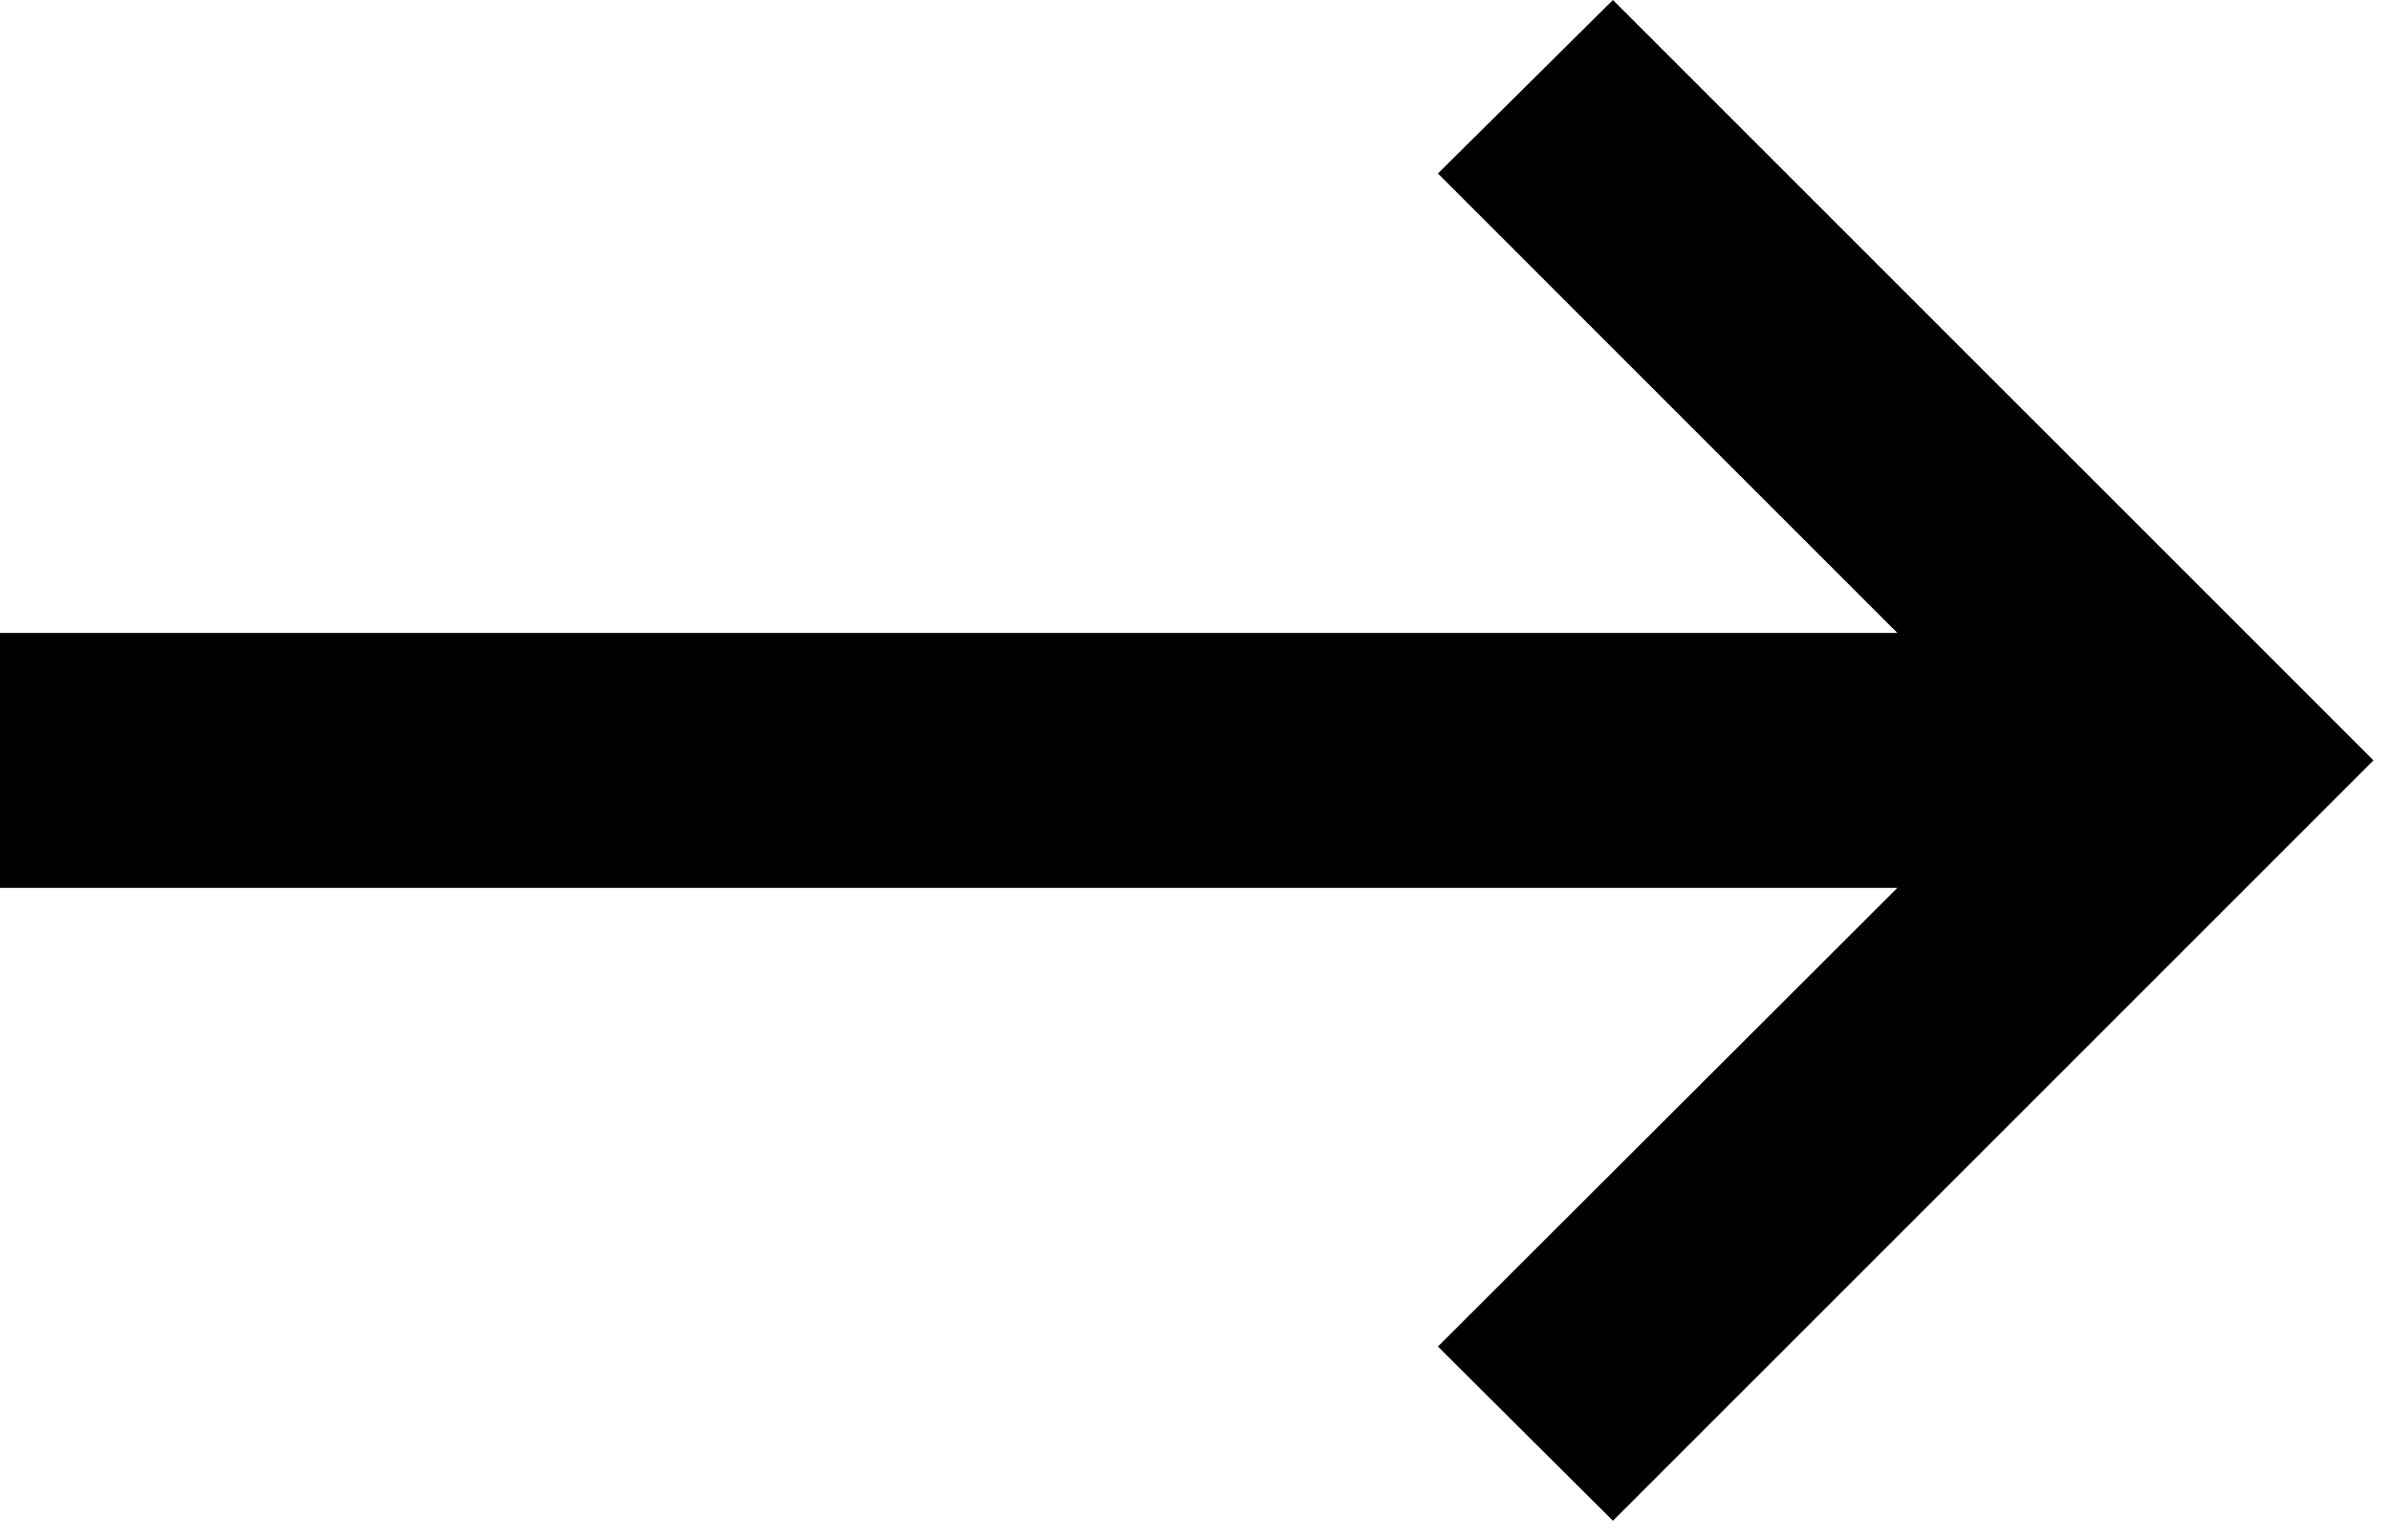 <svg width="45" height="29" viewBox="0 0 45 29" fill="none" xmlns="http://www.w3.org/2000/svg">
<path d="M30.369 28.636L27.074 25.355L35.724 16.719H0V11.918H35.724L27.074 3.267L30.369 0L44.688 14.318L30.369 28.636Z" fill="black"/>
</svg>
